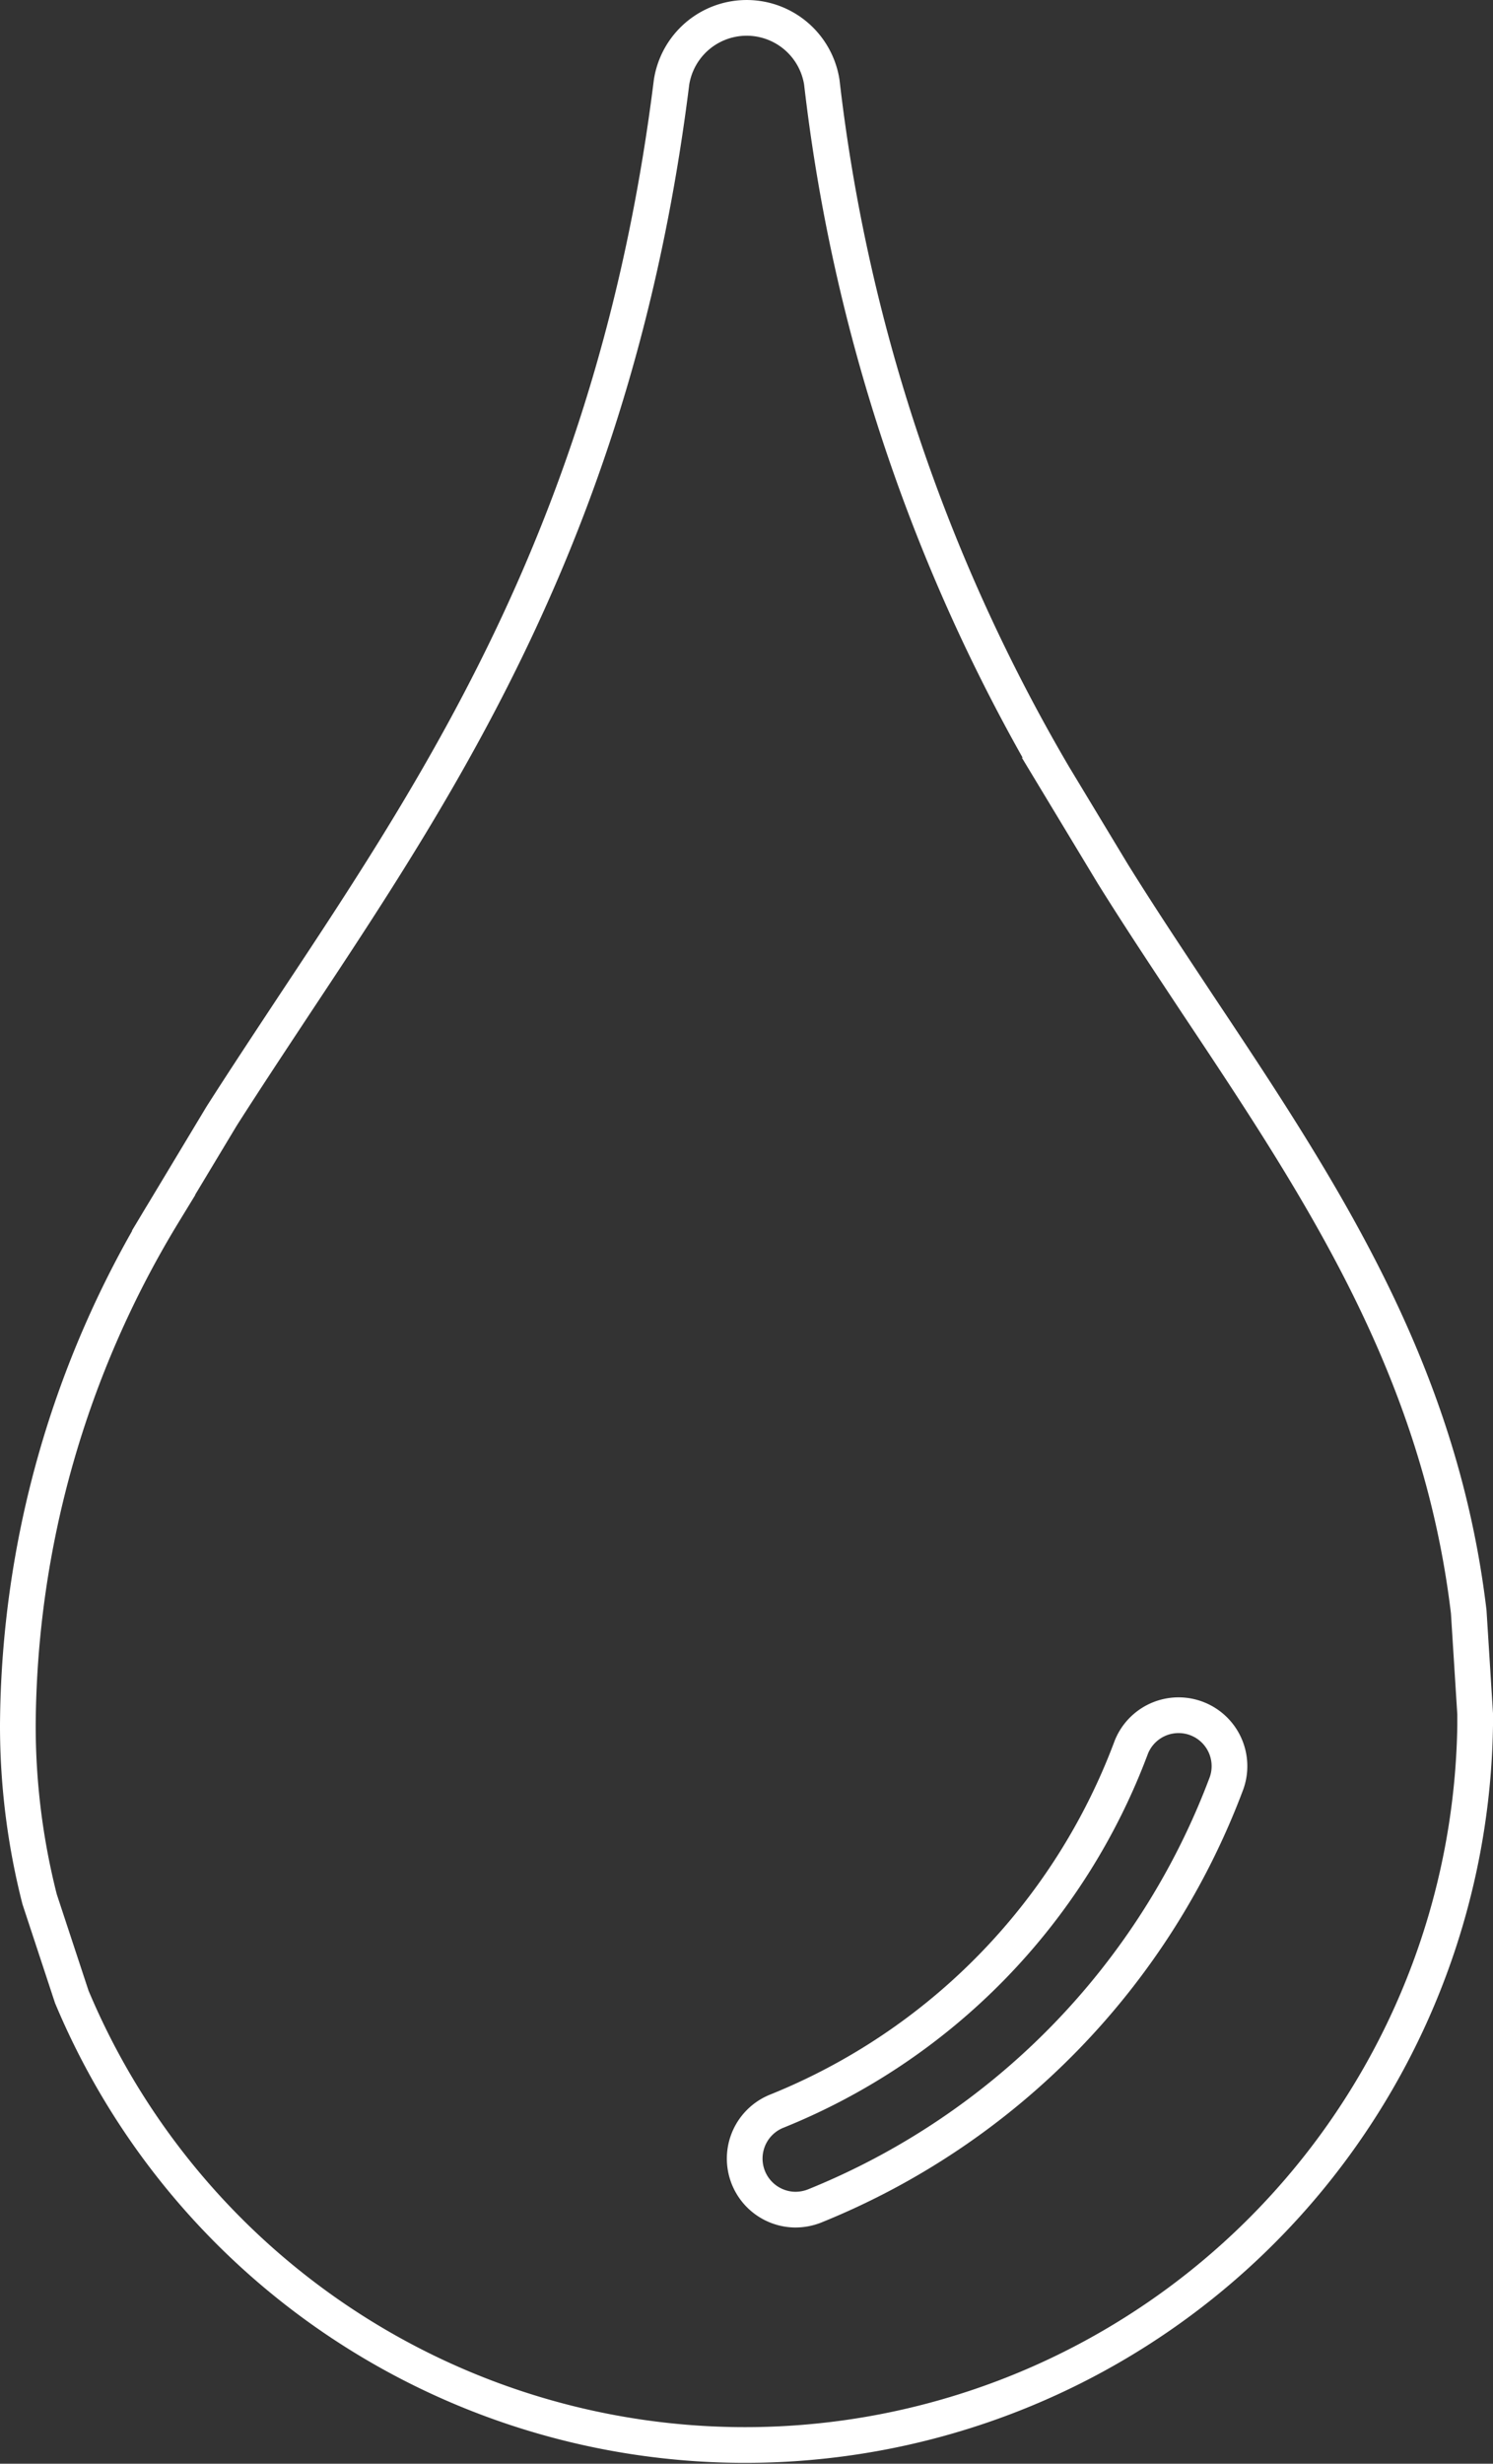 <svg xmlns="http://www.w3.org/2000/svg" width="41.82" height="68.978" viewBox="0 0 41.82 68.978">
  <rect x="0" y="0" width="41.82" height="68.978" fill="#333333" stroke="none"/>
  <g id="Ebene_2" data-name="Ebene 2" transform="translate(-14.18 0.385)">
    <path id="Pfad_2033" data-name="Pfad 2033" d="M35.92,58.73a1.43,1.43,0,0,0,.53,2.75,1.47,1.47,0,0,0,.54-.1A20.54,20.54,0,0,0,48.54,49.53a1.426,1.426,0,0,0-2.67-1,17.64,17.64,0,0,1-9.95,10.2Z" fill="none" stroke="#fff" stroke-width="1"/>
    <path id="Pfad_2034" data-name="Pfad 2034" d="M16.19,55.52a20.45,20.45,0,0,0,39.31-7.6V47.6l-.18-2.86c-.81-6.79-4.11-11.78-7.59-17-.78-1.18-1.59-2.39-2.38-3.66l-1.66-2.75A49.55,49.55,0,0,1,37.2,1.92a2.13,2.13,0,0,0-4.21,0c-1.52,12.19-6.31,19.41-10.54,25.79-.7,1.06-1.39,2.1-2.06,3.15l-1.63,2.71a27.87,27.87,0,0,0-4.08,14.34,19.65,19.65,0,0,0,.61,4.88Z" fill="none" stroke="#fff" stroke-width="1"/>
  </g>
</svg>
